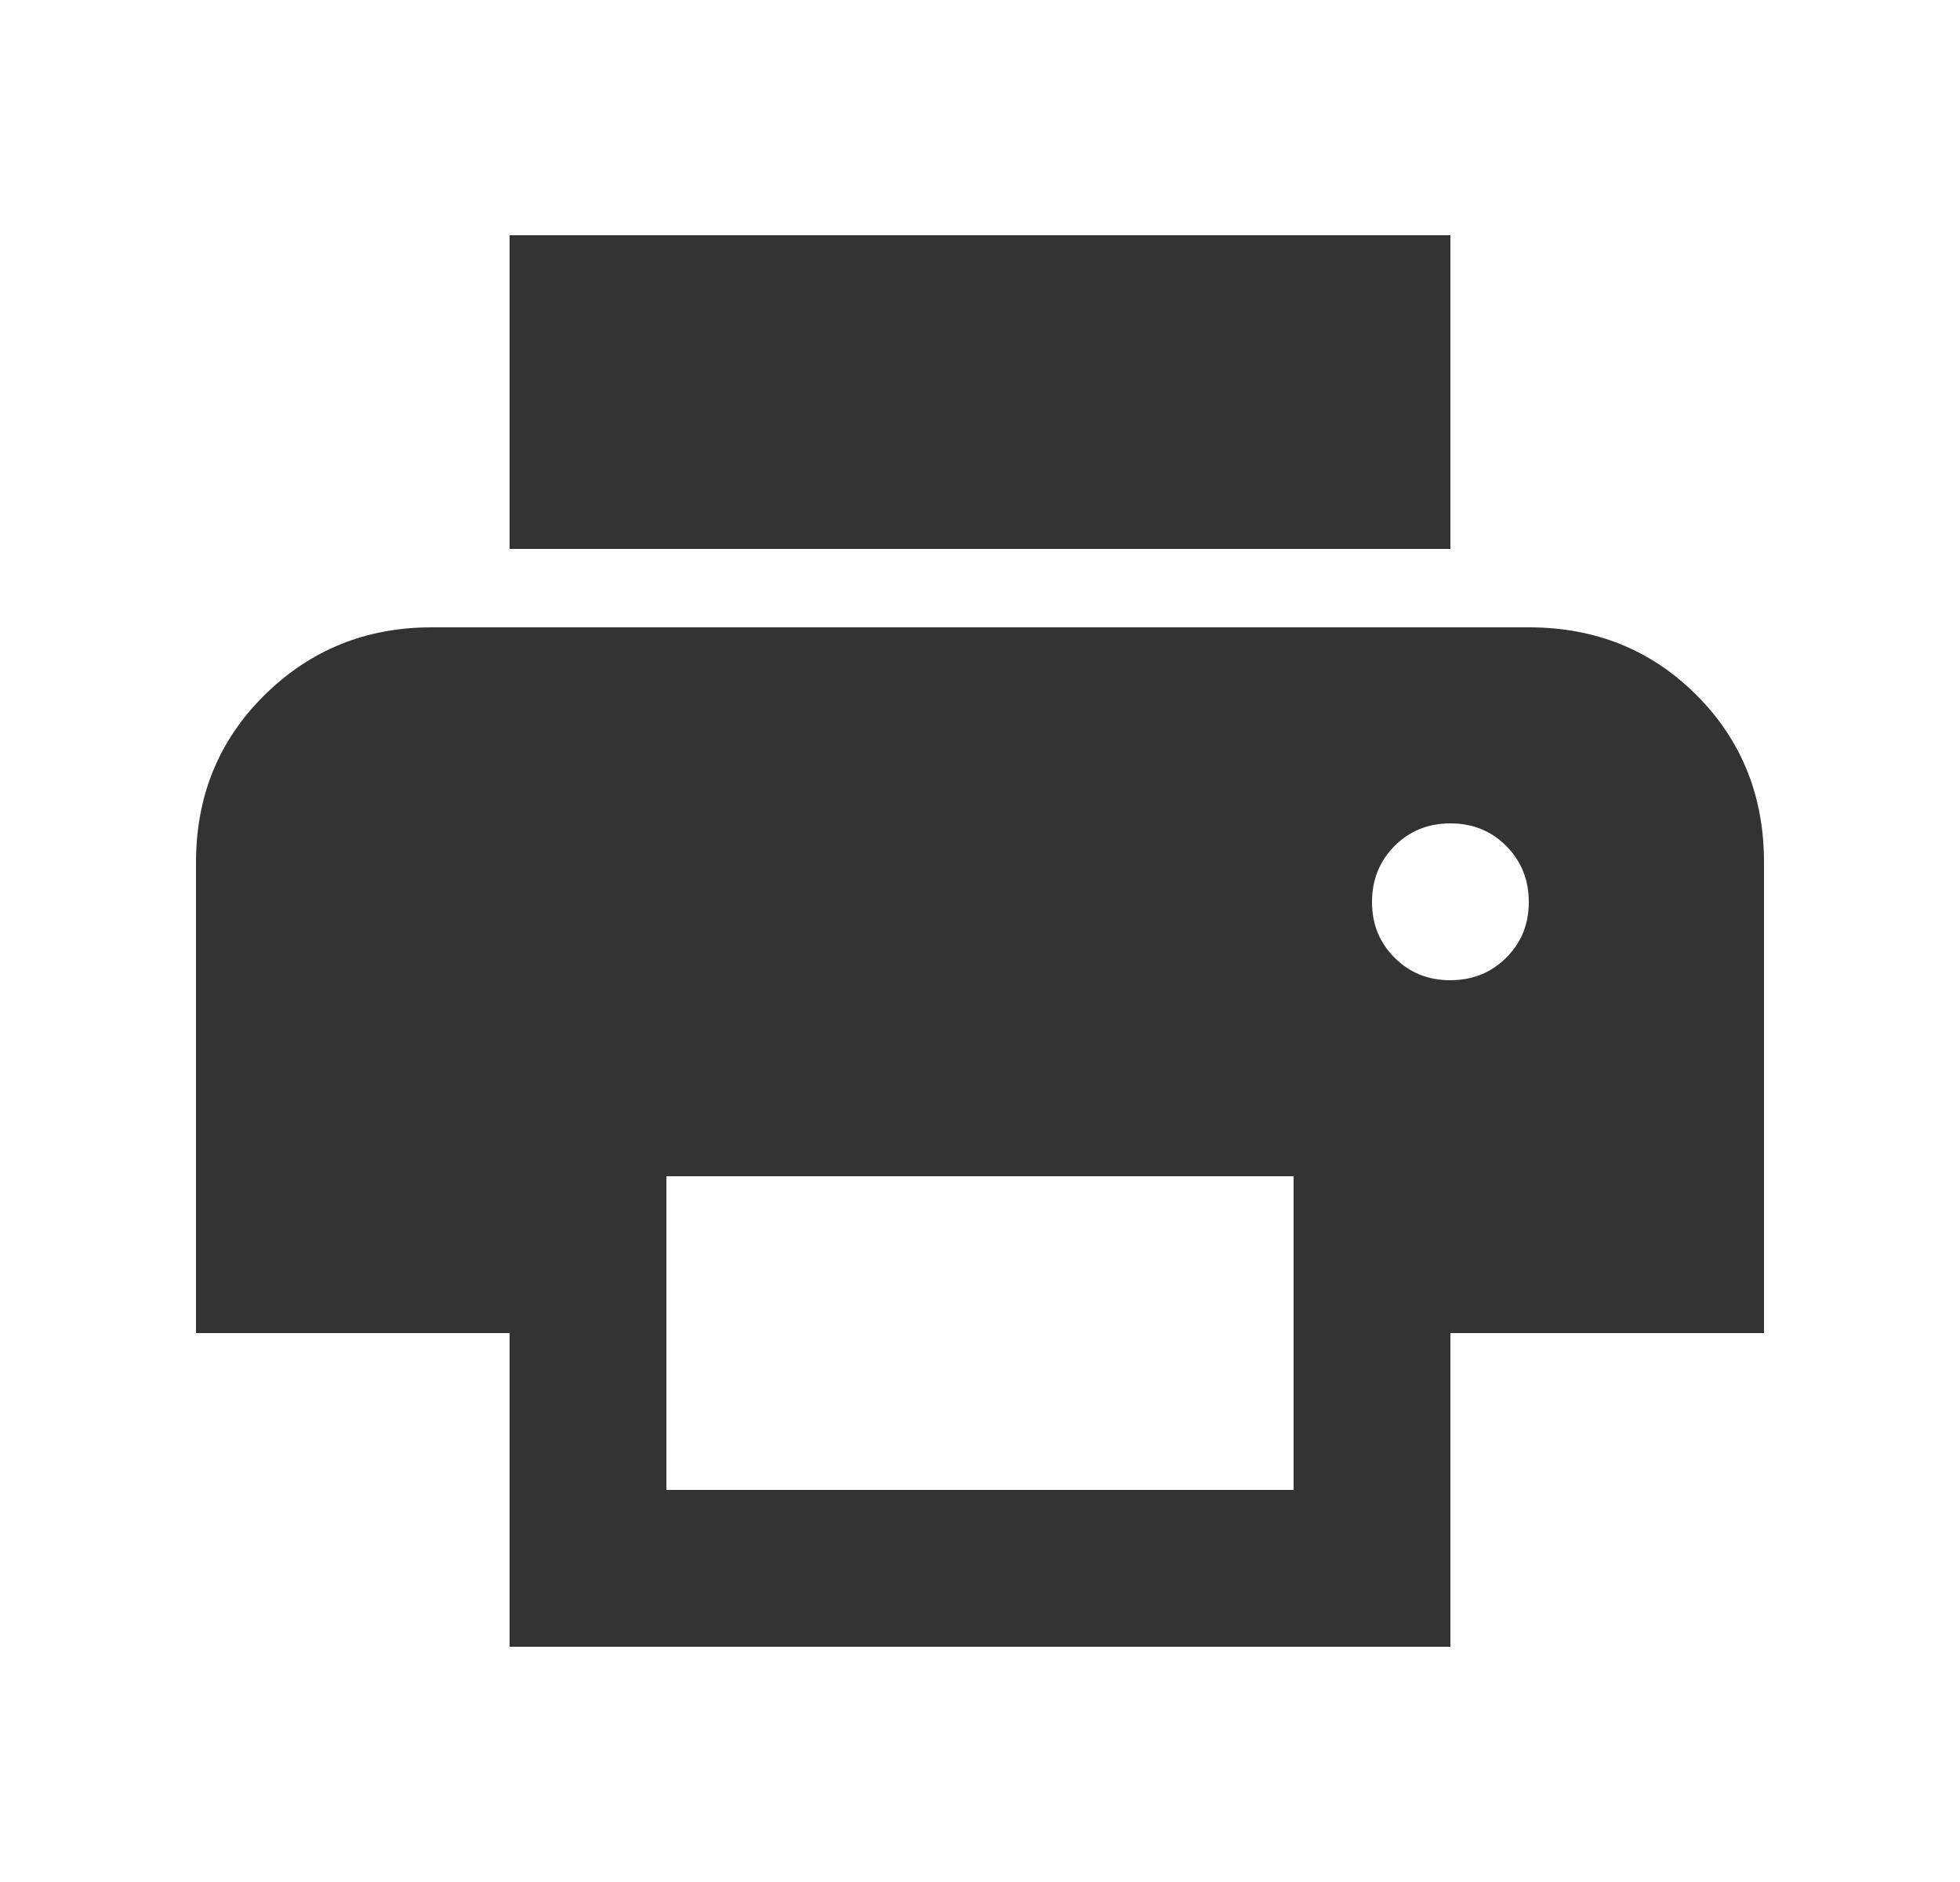<svg width="25" height="24" viewBox="0 0 25 24" fill="none" xmlns="http://www.w3.org/2000/svg">
<path d="M18.5 7H6.5V3H18.5V7ZM18.5 12.5C18.783 12.5 19.021 12.404 19.213 12.212C19.405 12.02 19.501 11.783 19.5 11.5C19.499 11.217 19.403 10.98 19.212 10.788C19.021 10.596 18.783 10.5 18.5 10.5C18.217 10.5 17.979 10.596 17.788 10.788C17.597 10.98 17.501 11.217 17.5 11.5C17.499 11.783 17.595 12.02 17.788 12.213C17.981 12.406 18.218 12.501 18.5 12.5ZM16.5 19V15H8.5V19H16.5ZM18.5 21H6.5V17H2.5V11C2.5 10.15 2.792 9.438 3.375 8.863C3.958 8.288 4.667 8.001 5.5 8H19.5C20.35 8 21.063 8.288 21.638 8.863C22.213 9.438 22.501 10.151 22.5 11V17H18.5V21Z" fill="#333333"/>
</svg>
